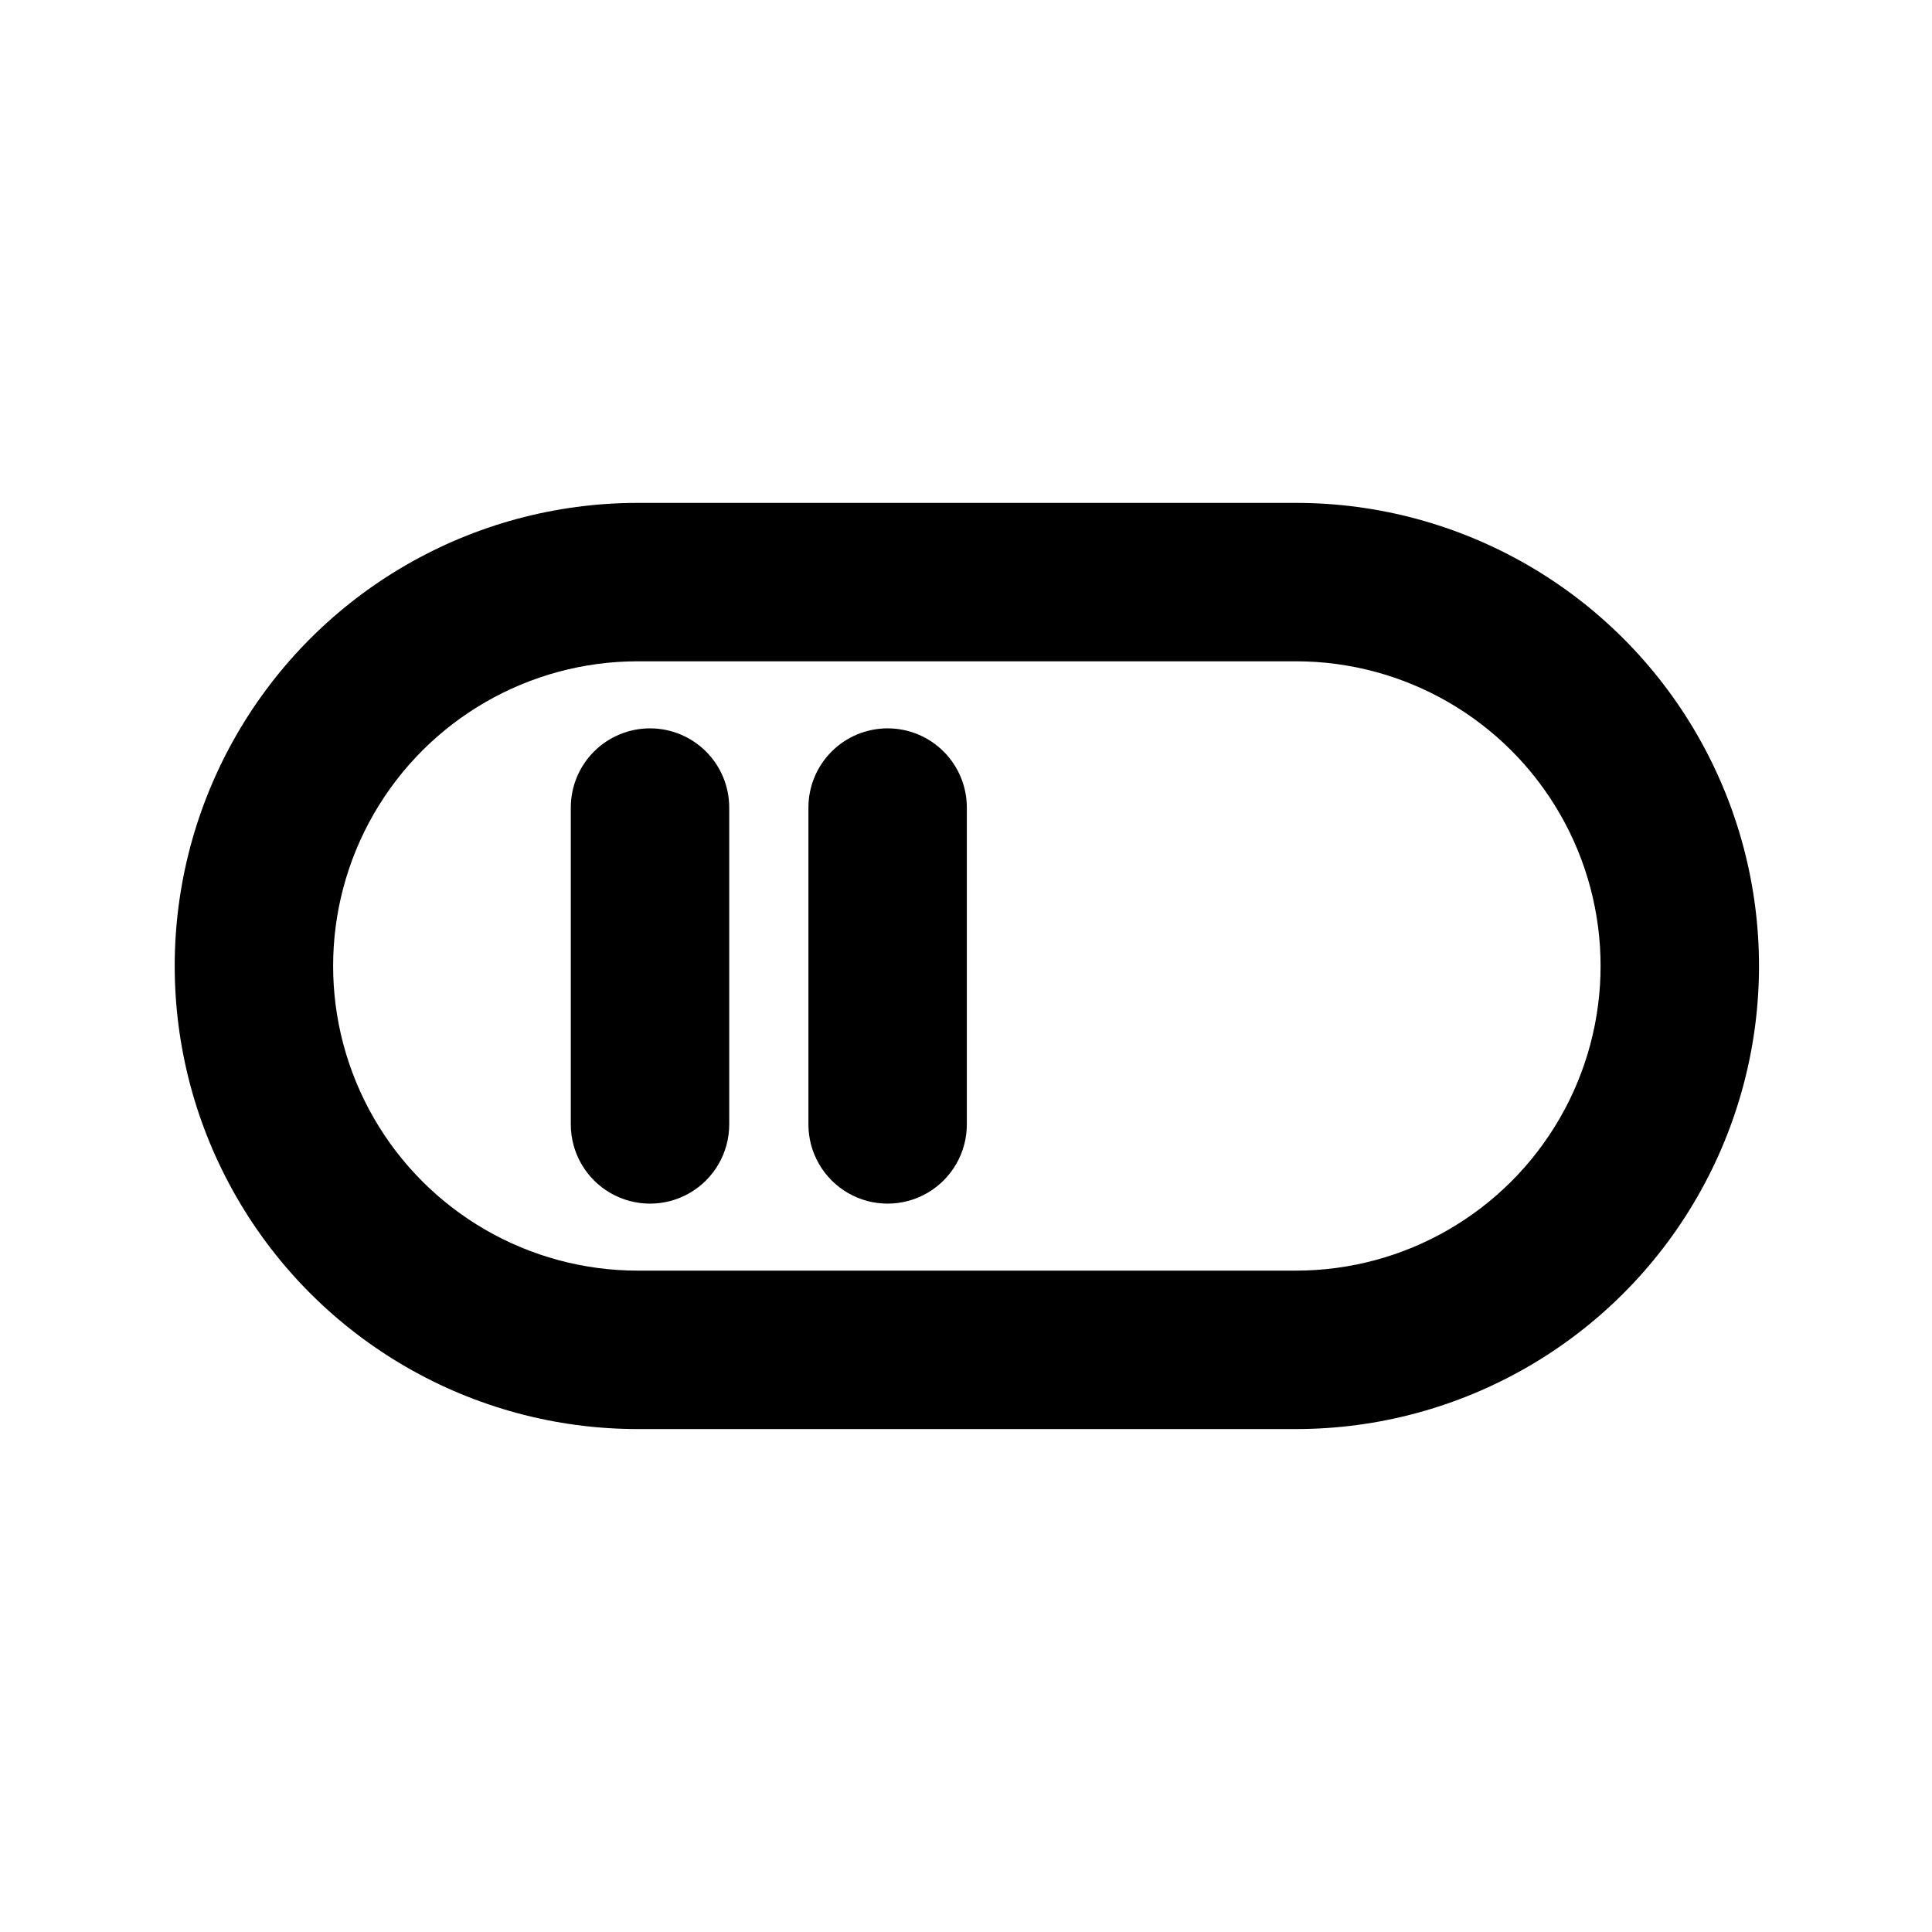 <?xml version="1.0" encoding="UTF-8"?>
<!-- Uploaded to: SVG Repo, www.svgrepo.com, Generator: SVG Repo Mixer Tools -->
<svg fill="#000000" width="800px" height="800px" version="1.1" viewBox="144 144 512 512" xmlns="http://www.w3.org/2000/svg">
 <g>
  <path d="m487.43 277.27h-174.41c-43.844 0-84.359 23.391-106.28 61.363-21.922 37.973-21.922 84.754 0 122.72 21.922 37.973 62.438 61.363 106.28 61.363h174.41c43.848 0 84.359-23.391 106.28-61.363 21.926-37.969 21.926-84.75 0-122.72-21.922-37.973-62.434-61.363-106.28-61.363zm0 203.46h-174.41c-28.844 0-55.5-15.391-69.922-40.371-14.422-24.98-14.422-55.758 0-80.738 14.422-24.98 41.078-40.371 69.922-40.371h174.41c28.848 0 55.5 15.391 69.922 40.371 14.426 24.98 14.426 55.758 0 80.738-14.422 24.98-41.074 40.371-69.922 40.371z"/>
  <path d="m316.26 337.02c-5.566 0-10.906 2.211-14.844 6.148-3.934 3.938-6.148 9.273-6.148 14.844v83.969c0 7.496 4.004 14.43 10.496 18.18 6.496 3.75 14.5 3.75 20.992 0 6.496-3.75 10.496-10.684 10.496-18.18v-83.969c0-5.57-2.211-10.906-6.148-14.844s-9.273-6.148-14.844-6.148z"/>
  <path d="m379.23 337.02c-5.566 0-10.906 2.211-14.844 6.148s-6.148 9.273-6.148 14.844v83.969c0 7.496 4.004 14.43 10.496 18.18 6.496 3.75 14.496 3.75 20.992 0 6.496-3.75 10.496-10.684 10.496-18.18v-83.969c0-5.57-2.211-10.906-6.148-14.844s-9.277-6.148-14.844-6.148z"/>
 </g>
</svg>